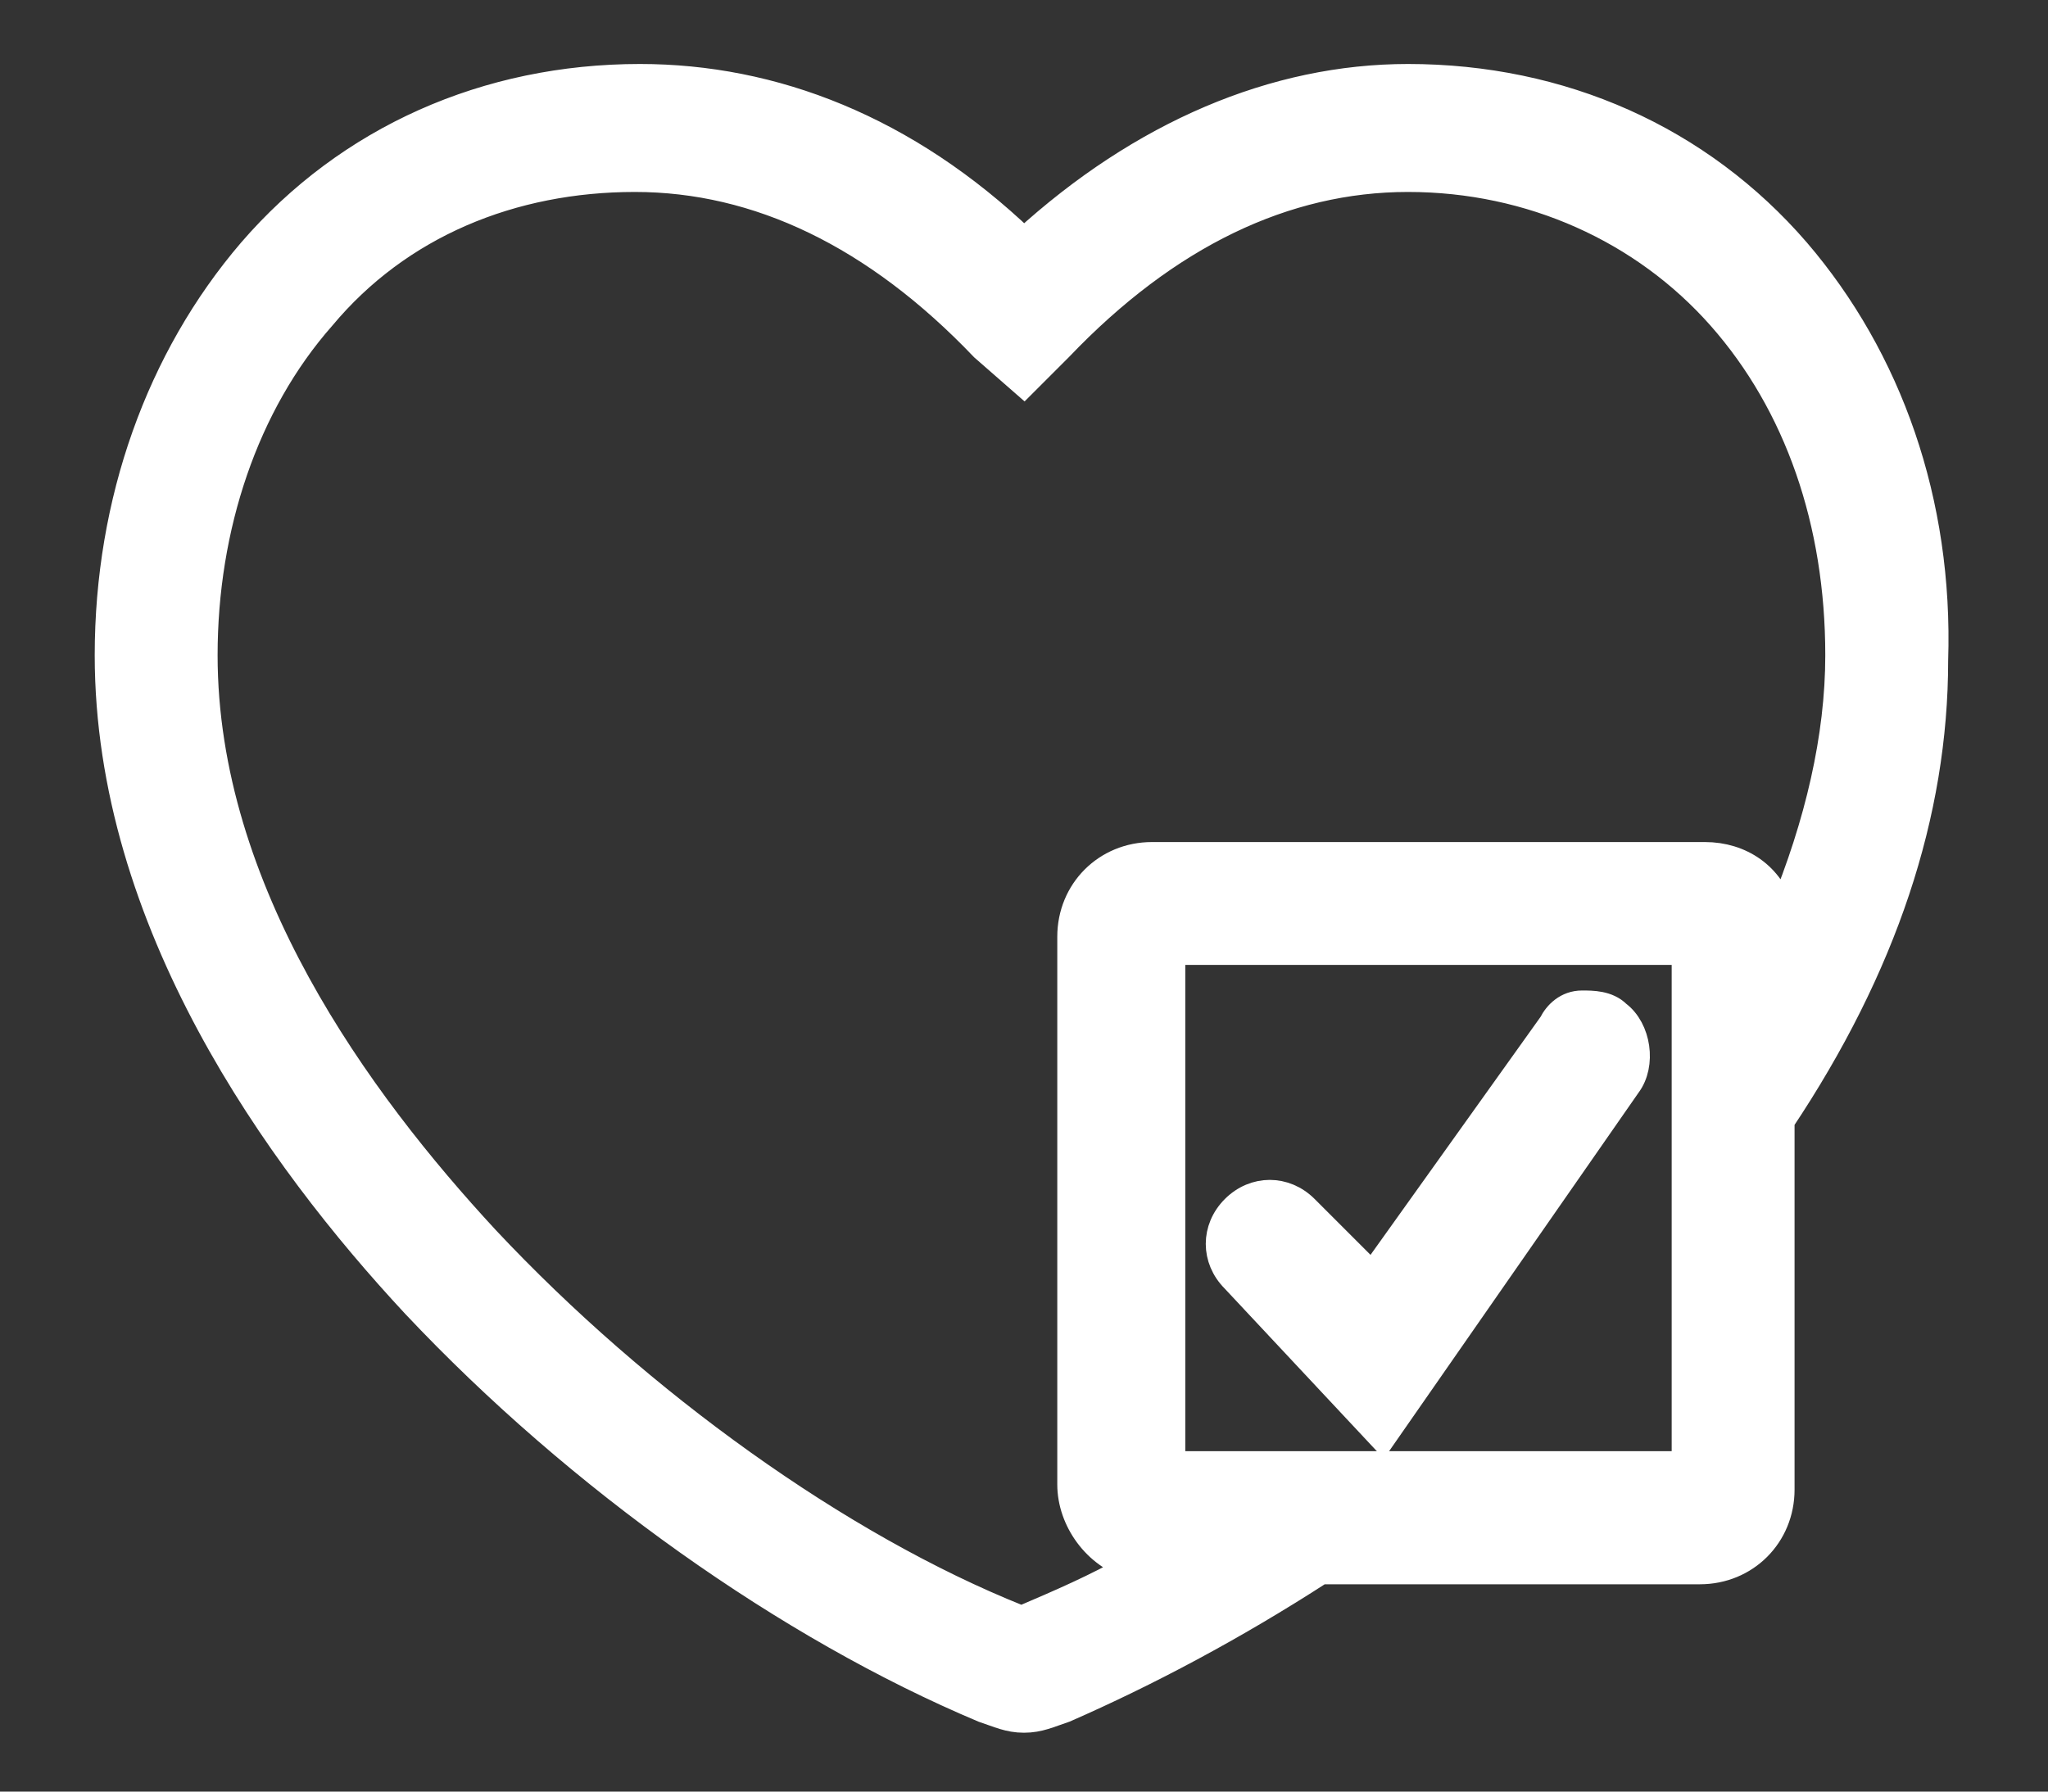 <?xml version="1.0" encoding="utf-8"?>
<!-- Generator: Adobe Illustrator 21.1.0, SVG Export Plug-In . SVG Version: 6.00 Build 0)  -->
<svg version="1.1" id="Layer_1" xmlns="http://www.w3.org/2000/svg" xmlns:xlink="http://www.w3.org/1999/xlink" x="0px" y="0px"
	 viewBox="0 0 40 35" style="enable-background:new 0 0 40 35;" xml:space="preserve">
<rect x="0" y="0" width="40" height="35" fill="#333333" stroke="none"/>
<style type="text/css">
	.st0{fill:#FFFFFF;stroke:#FFFFFF;stroke-width:0.5;stroke-miterlimit:10;}
</style>
<g>
	<path class="st0" d="M35.1,4.9c-1.9-2.2-4.6-3.4-7.6-3.4c-2.6,0-5.2,1.1-7.5,3.2c-2.3-2.2-4.9-3.2-7.5-3.2c-3,0-5.7,1.2-7.6,3.4
		C3.1,7,2.1,9.8,2.1,12.8c0,5.2,3.3,9.8,6,12.7c3.2,3.4,7.3,6.3,11.1,7.9c0.3,0.1,0.5,0.2,0.8,0.2c0.3,0,0.5-0.1,0.8-0.2
		c1.6-0.7,3.3-1.6,5-2.7h7.4c0.9,0,1.6-0.7,1.6-1.6v-7.2c2-3,3-6,3-9C37.9,9.8,36.9,7,35.1,4.9z M32.9,18.6v10h-10v-10H32.9z
		 M22.5,16.7c-0.9,0-1.6,0.7-1.6,1.6V29c0,0.7,0.5,1.4,1.2,1.6c-0.7,0.4-1.4,0.7-2.1,1c0,0-0.1,0-0.1,0c-3.5-1.4-7.4-4.2-10.4-7.4
		c-2.5-2.7-5.5-6.8-5.5-11.4c0-2.5,0.8-4.9,2.3-6.6c1.5-1.8,3.7-2.7,6.1-2.7c2.4,0,4.7,1.1,6.8,3.3L20,7.5l0.7-0.7
		c2.1-2.2,4.4-3.3,6.8-3.3c2.4,0,4.6,1,6.1,2.7c1.5,1.7,2.3,4,2.3,6.6c0,1.6-0.4,3.3-1.1,5c-0.2-0.7-0.8-1.1-1.5-1.1H22.5z"/>
	<path class="st0" d="M27,28.1l4.8-6.9c0.3-0.4,0.2-1.1-0.2-1.4c-0.2-0.2-0.5-0.2-0.7-0.2c-0.3,0-0.5,0.2-0.6,0.4l-3.5,4.9l-1.3-1.3
		c-0.4-0.4-1-0.4-1.4,0c-0.4,0.4-0.4,1,0,1.4L27,28.1z"/>
</g>
</svg>
